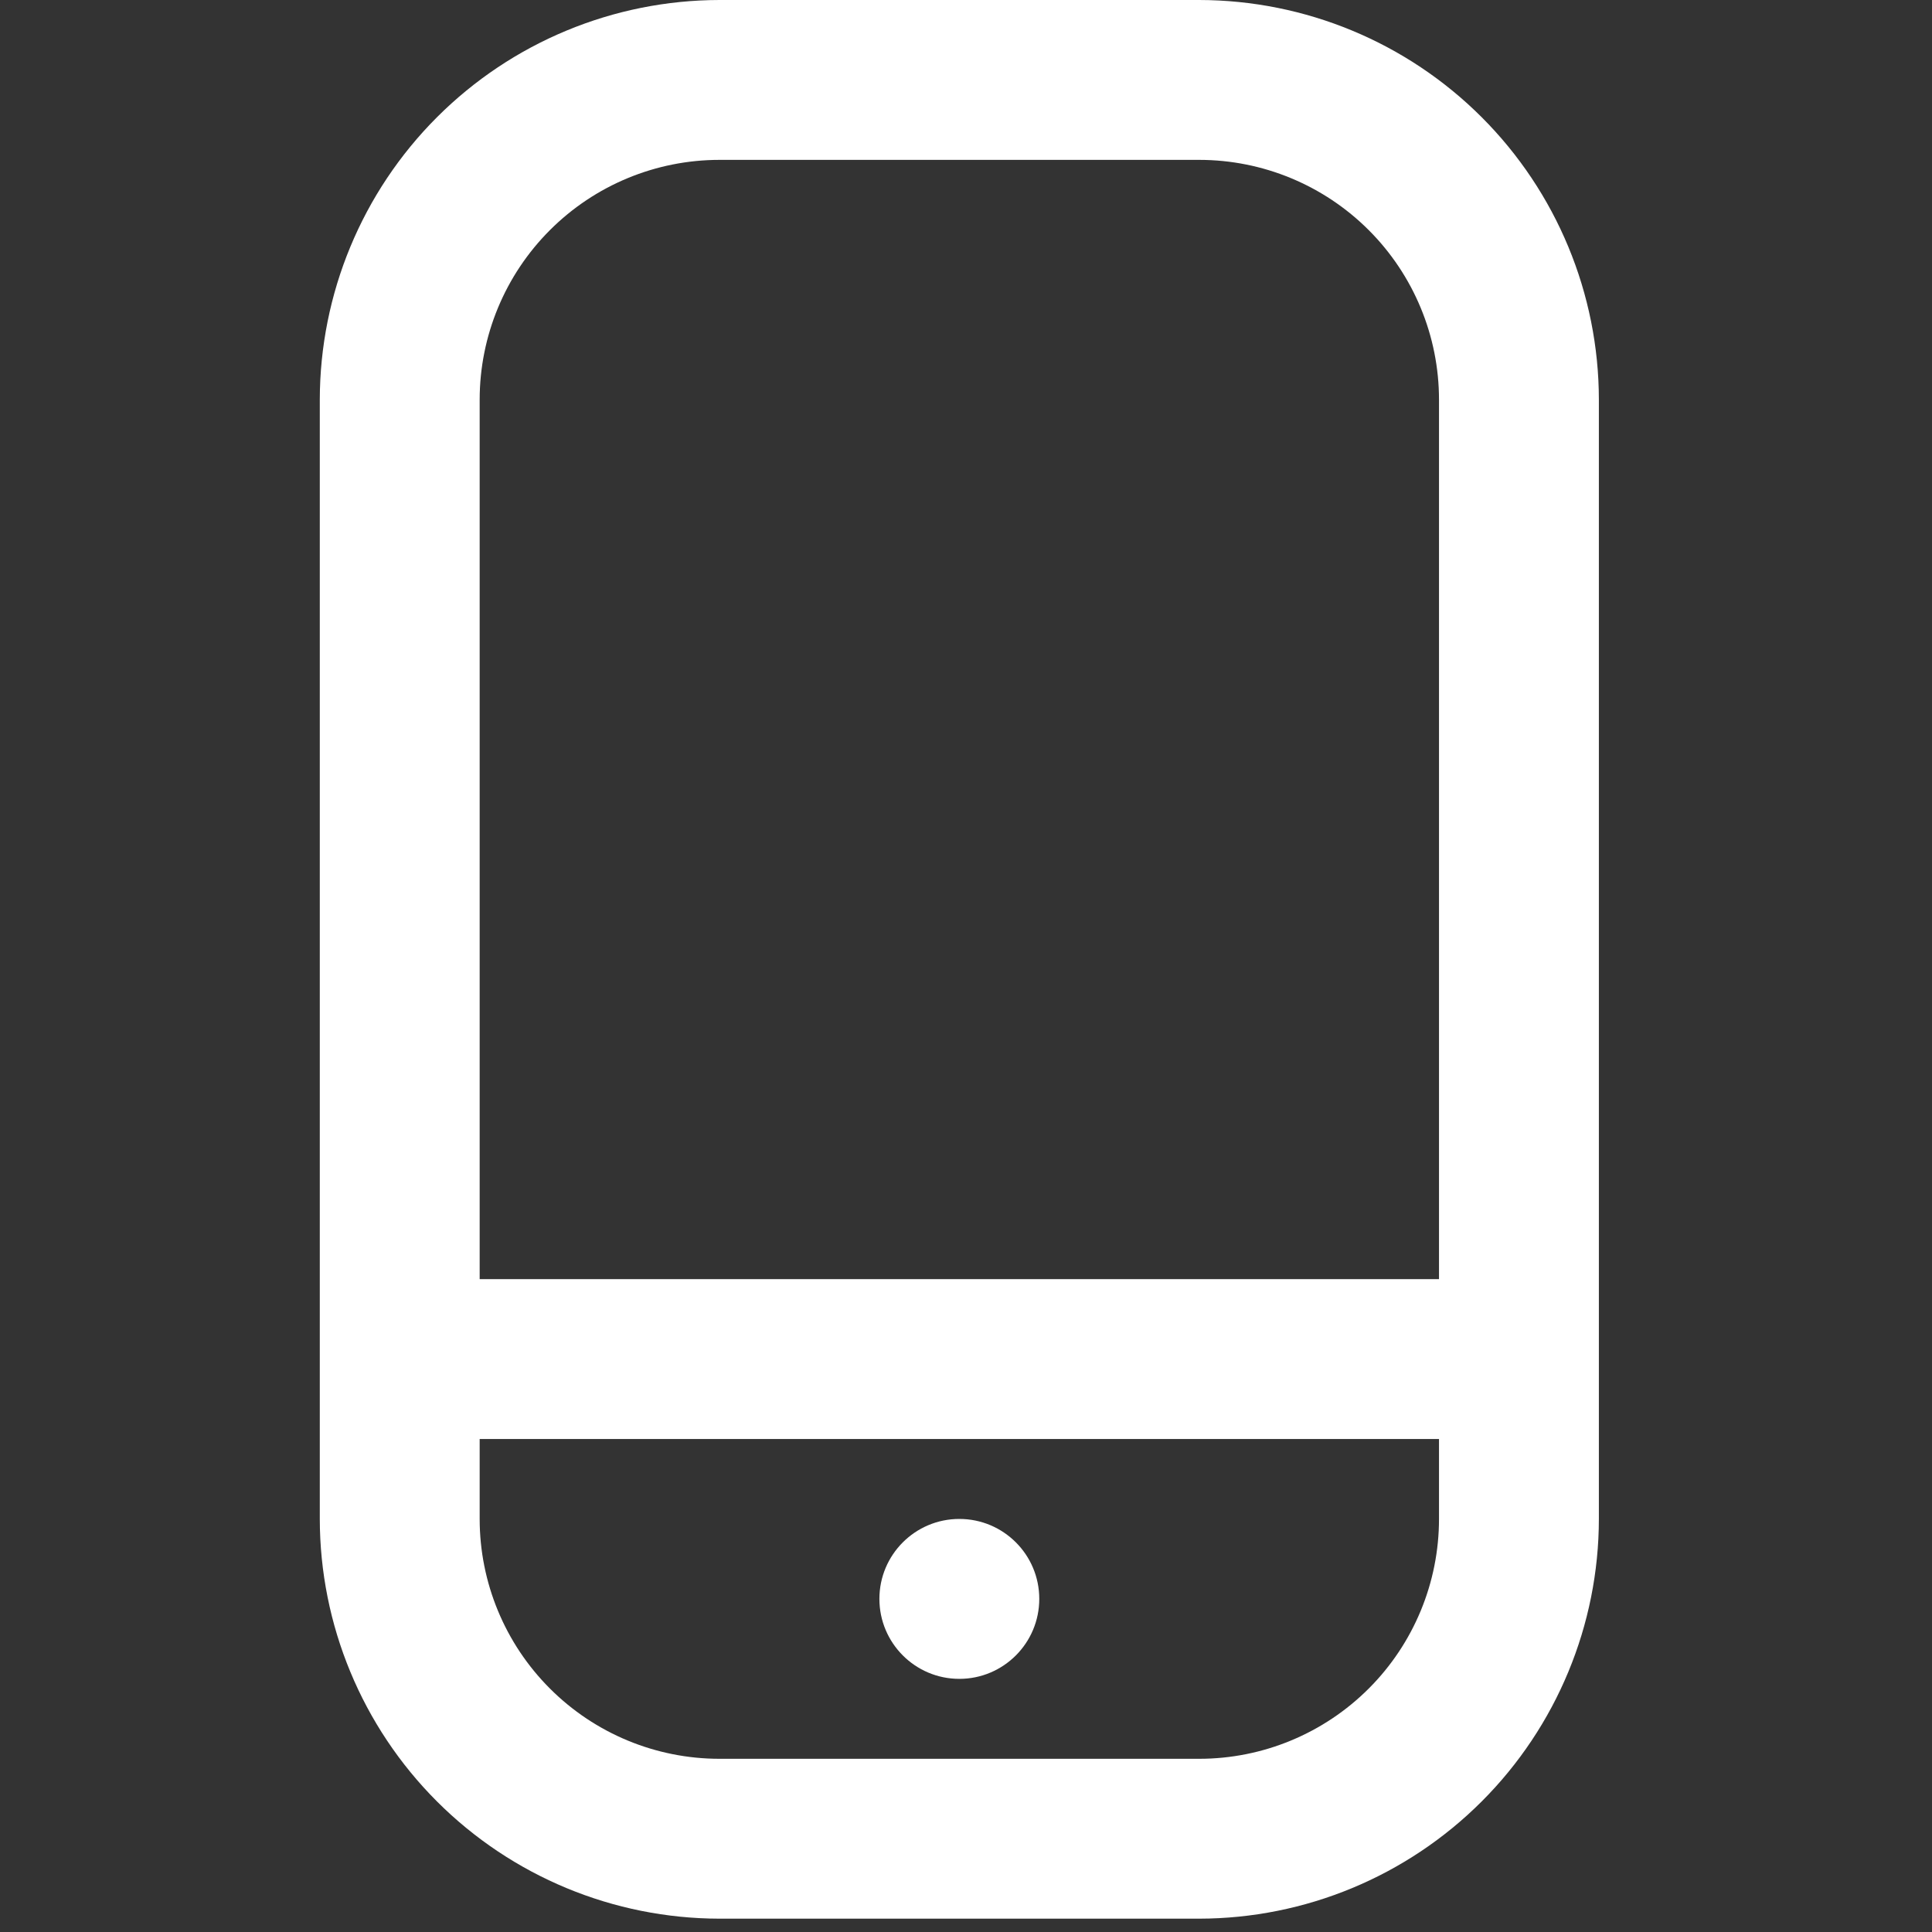 <svg xmlns="http://www.w3.org/2000/svg" fill="none" viewBox="0 0 40 40" height="40" width="40">
<rect x="0" y="0" width="40" height="40" fill="#333333" stroke="none"/>
<g clip-path="url(#clip0_2010_2450)">
<path fill="white" d="M24.828 0H14.896C12.702 0.003 10.599 0.875 9.047 2.427C7.496 3.978 6.623 6.082 6.621 8.276V31.448C6.623 33.642 7.496 35.746 9.047 37.297C10.599 38.849 12.702 39.721 14.896 39.724H24.828C27.022 39.721 29.125 38.849 30.677 37.297C32.228 35.746 33.101 33.642 33.103 31.448V8.276C33.101 6.082 32.228 3.978 30.677 2.427C29.125 0.875 27.022 0.003 24.828 0V0ZM14.896 3.31H24.828C26.144 3.31 27.407 3.833 28.339 4.765C29.27 5.696 29.793 6.959 29.793 8.276V26.483H9.931V8.276C9.931 6.959 10.454 5.696 11.385 4.765C12.316 3.833 13.579 3.31 14.896 3.31ZM24.828 36.414H14.896C13.579 36.414 12.316 35.891 11.385 34.959C10.454 34.028 9.931 32.765 9.931 31.448V29.793H29.793V31.448C29.793 32.765 29.27 34.028 28.339 34.959C27.407 35.891 26.144 36.414 24.828 36.414Z"></path>
<path fill="white" d="M19.862 34.759C20.776 34.759 21.517 34.017 21.517 33.103C21.517 32.189 20.776 31.448 19.862 31.448C18.948 31.448 18.207 32.189 18.207 33.103C18.207 34.017 18.948 34.759 19.862 34.759Z"></path>
</g>
<defs>
<clipPath id="clip0_2010_2450">
<rect fill="white" height="39.724" width="39.724"></rect>
</clipPath>
</defs>
</svg>
